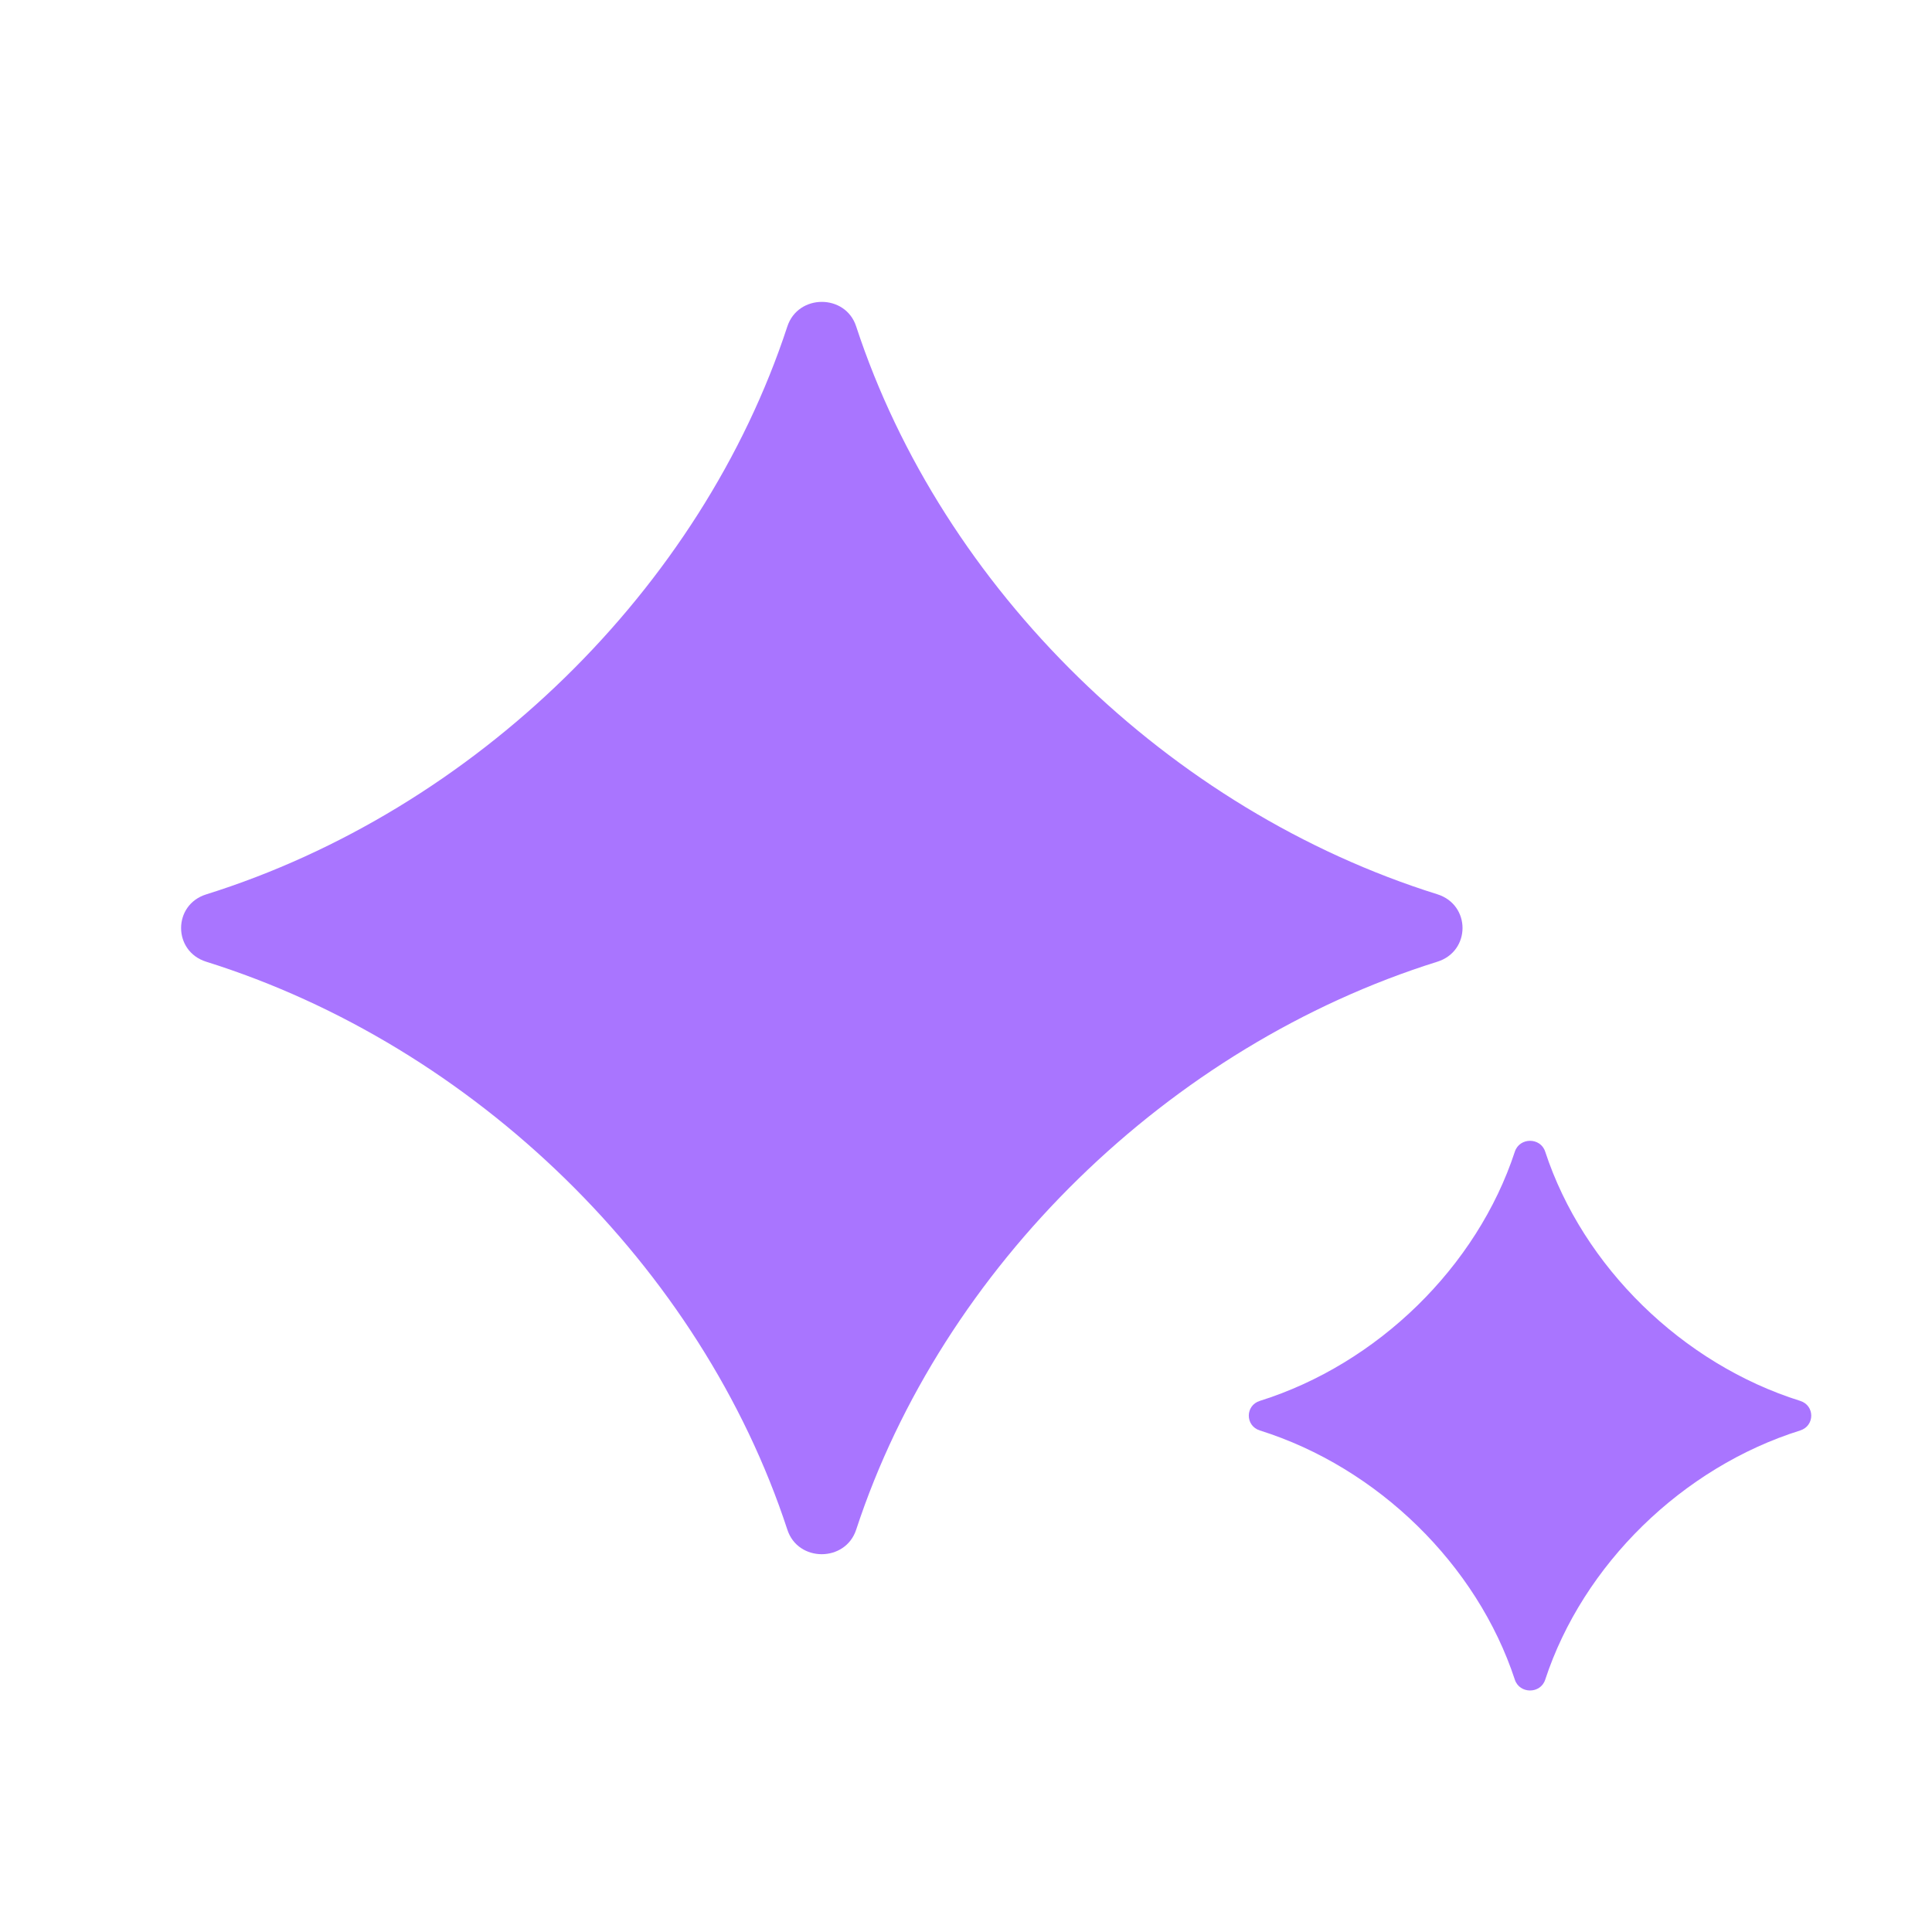 <svg width="32" height="32" viewBox="0 0 32 32" fill="none" xmlns="http://www.w3.org/2000/svg">
<path fill-rule="evenodd" clip-rule="evenodd" d="M14.181 5.407C15.608 9.754 19.359 13.42 23.807 14.812C24.363 14.987 24.363 15.755 23.807 15.929C19.359 17.322 15.608 20.989 14.181 25.336C14.003 25.878 13.217 25.878 13.041 25.336C11.616 20.989 7.864 17.323 3.415 15.929C2.861 15.755 2.861 14.987 3.415 14.814C7.864 13.42 11.614 9.754 13.041 5.407C13.219 4.865 14.005 4.864 14.181 5.407ZM25.593 19.074C26.219 20.981 27.866 22.591 29.817 23.203C30.061 23.279 30.061 23.616 29.817 23.693C27.866 24.305 26.219 25.915 25.593 27.822C25.515 28.059 25.17 28.059 25.091 27.822C24.465 25.915 22.818 24.305 20.867 23.693C20.623 23.616 20.623 23.279 20.867 23.203C22.818 22.591 24.465 20.981 25.091 19.074C25.17 18.836 25.515 18.836 25.593 19.074Z" fill="#A975FF"/>
</svg>

